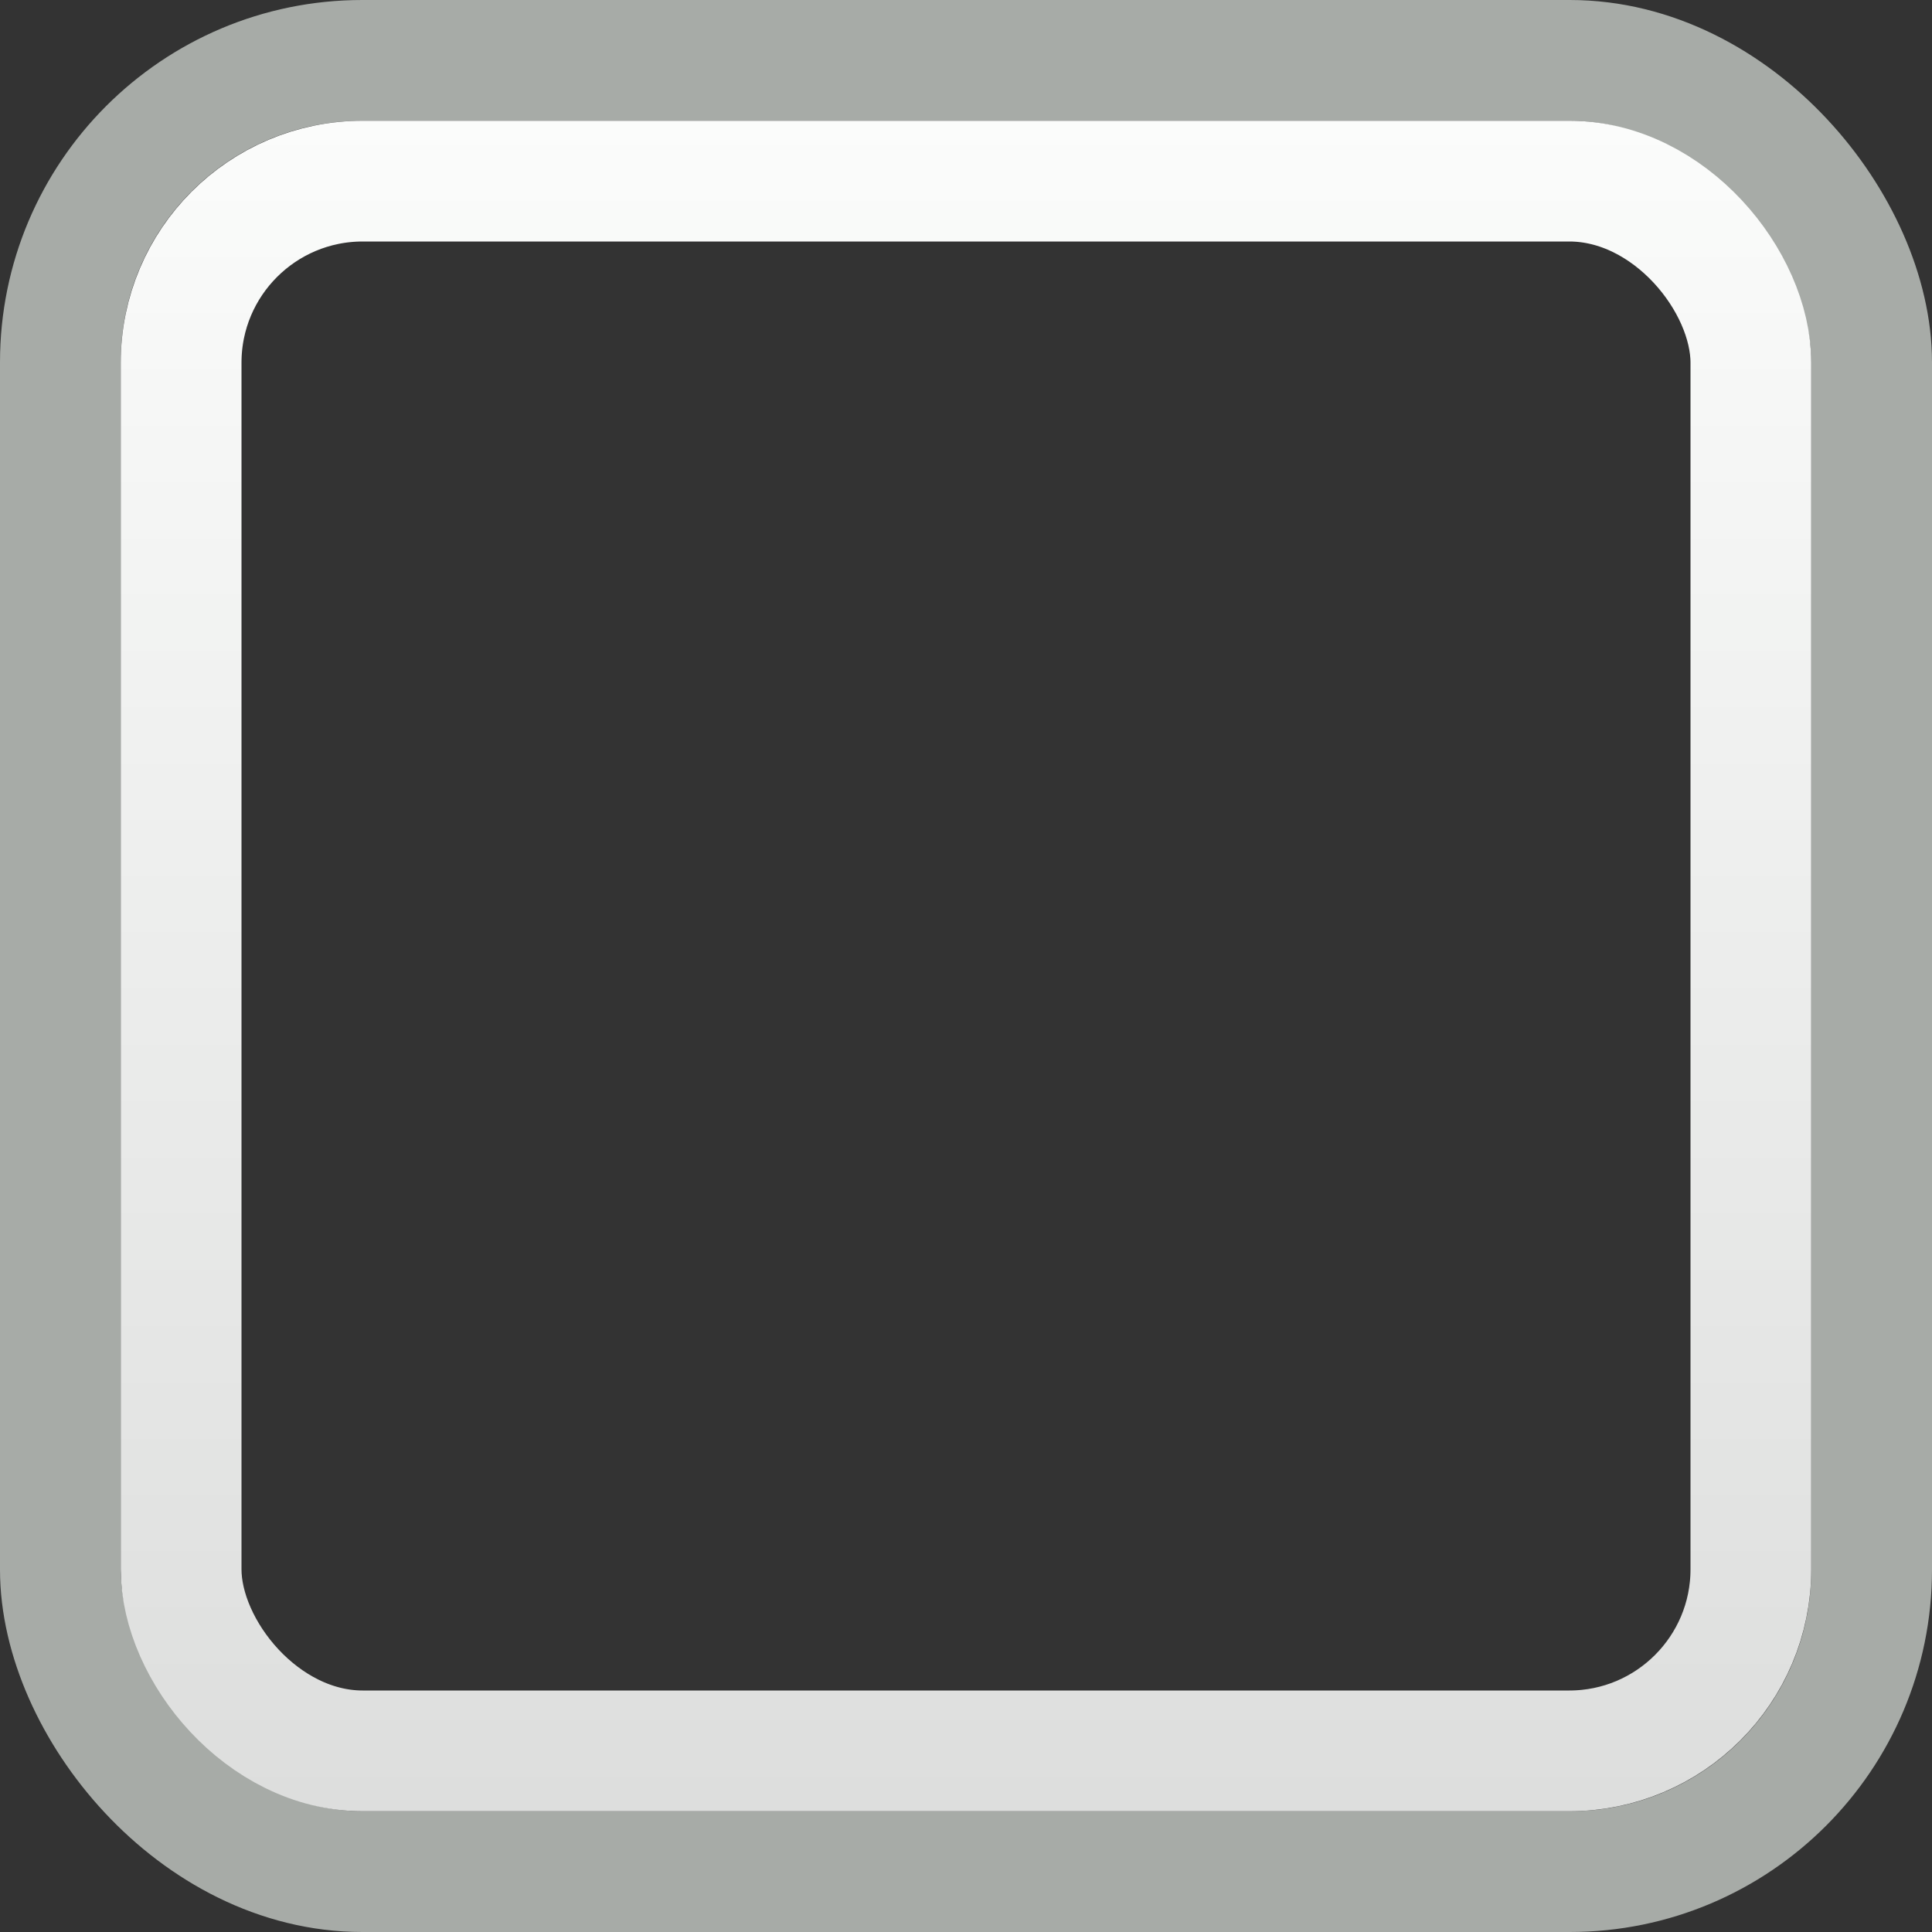 <?xml version="1.0" encoding="UTF-8" standalone="no"?>
<!-- Created with Inkscape (http://www.inkscape.org/) -->
<svg id="svg33222" xmlns:rdf="http://www.w3.org/1999/02/22-rdf-syntax-ns#" xmlns="http://www.w3.org/2000/svg" height="16px" width="16px" version="1.1" xmlns:cc="http://creativecommons.org/ns#" xmlns:xlink="http://www.w3.org/1999/xlink" xmlns:dc="http://purl.org/dc/elements/1.1/">
 <rect width="100%" height="100%" fill="#333333" stroke="none"/>
 <defs id="defs33224">
  <linearGradient id="linearGradient34952" y2="14.937" gradientUnits="userSpaceOnUse" x2="7.97" y1=".97" x1="7.97">
   <stop id="stop4412-6-7-4-4" style="stop-color:#fbfcfb" offset="0"/>
   <stop id="stop4414-9-8-8-8" style="stop-color:#dddedd" offset="1"/>
  </linearGradient>
 </defs>
 <g id="layer1">
  <rect id="rect17861" style="color:#000000;stroke:#a7aba7;fill:none" rx="2.5" ry="2.5" height="15" width="15" y=".5" x=".5"/>
  <rect id="rect17867" style="enable-background:new;stroke:url(#linearGradient34952);fill:none" rx="1.504" ry="1.504" height="13" width="13" y="1.5" x="1.5"/>
 </g>
</svg>
